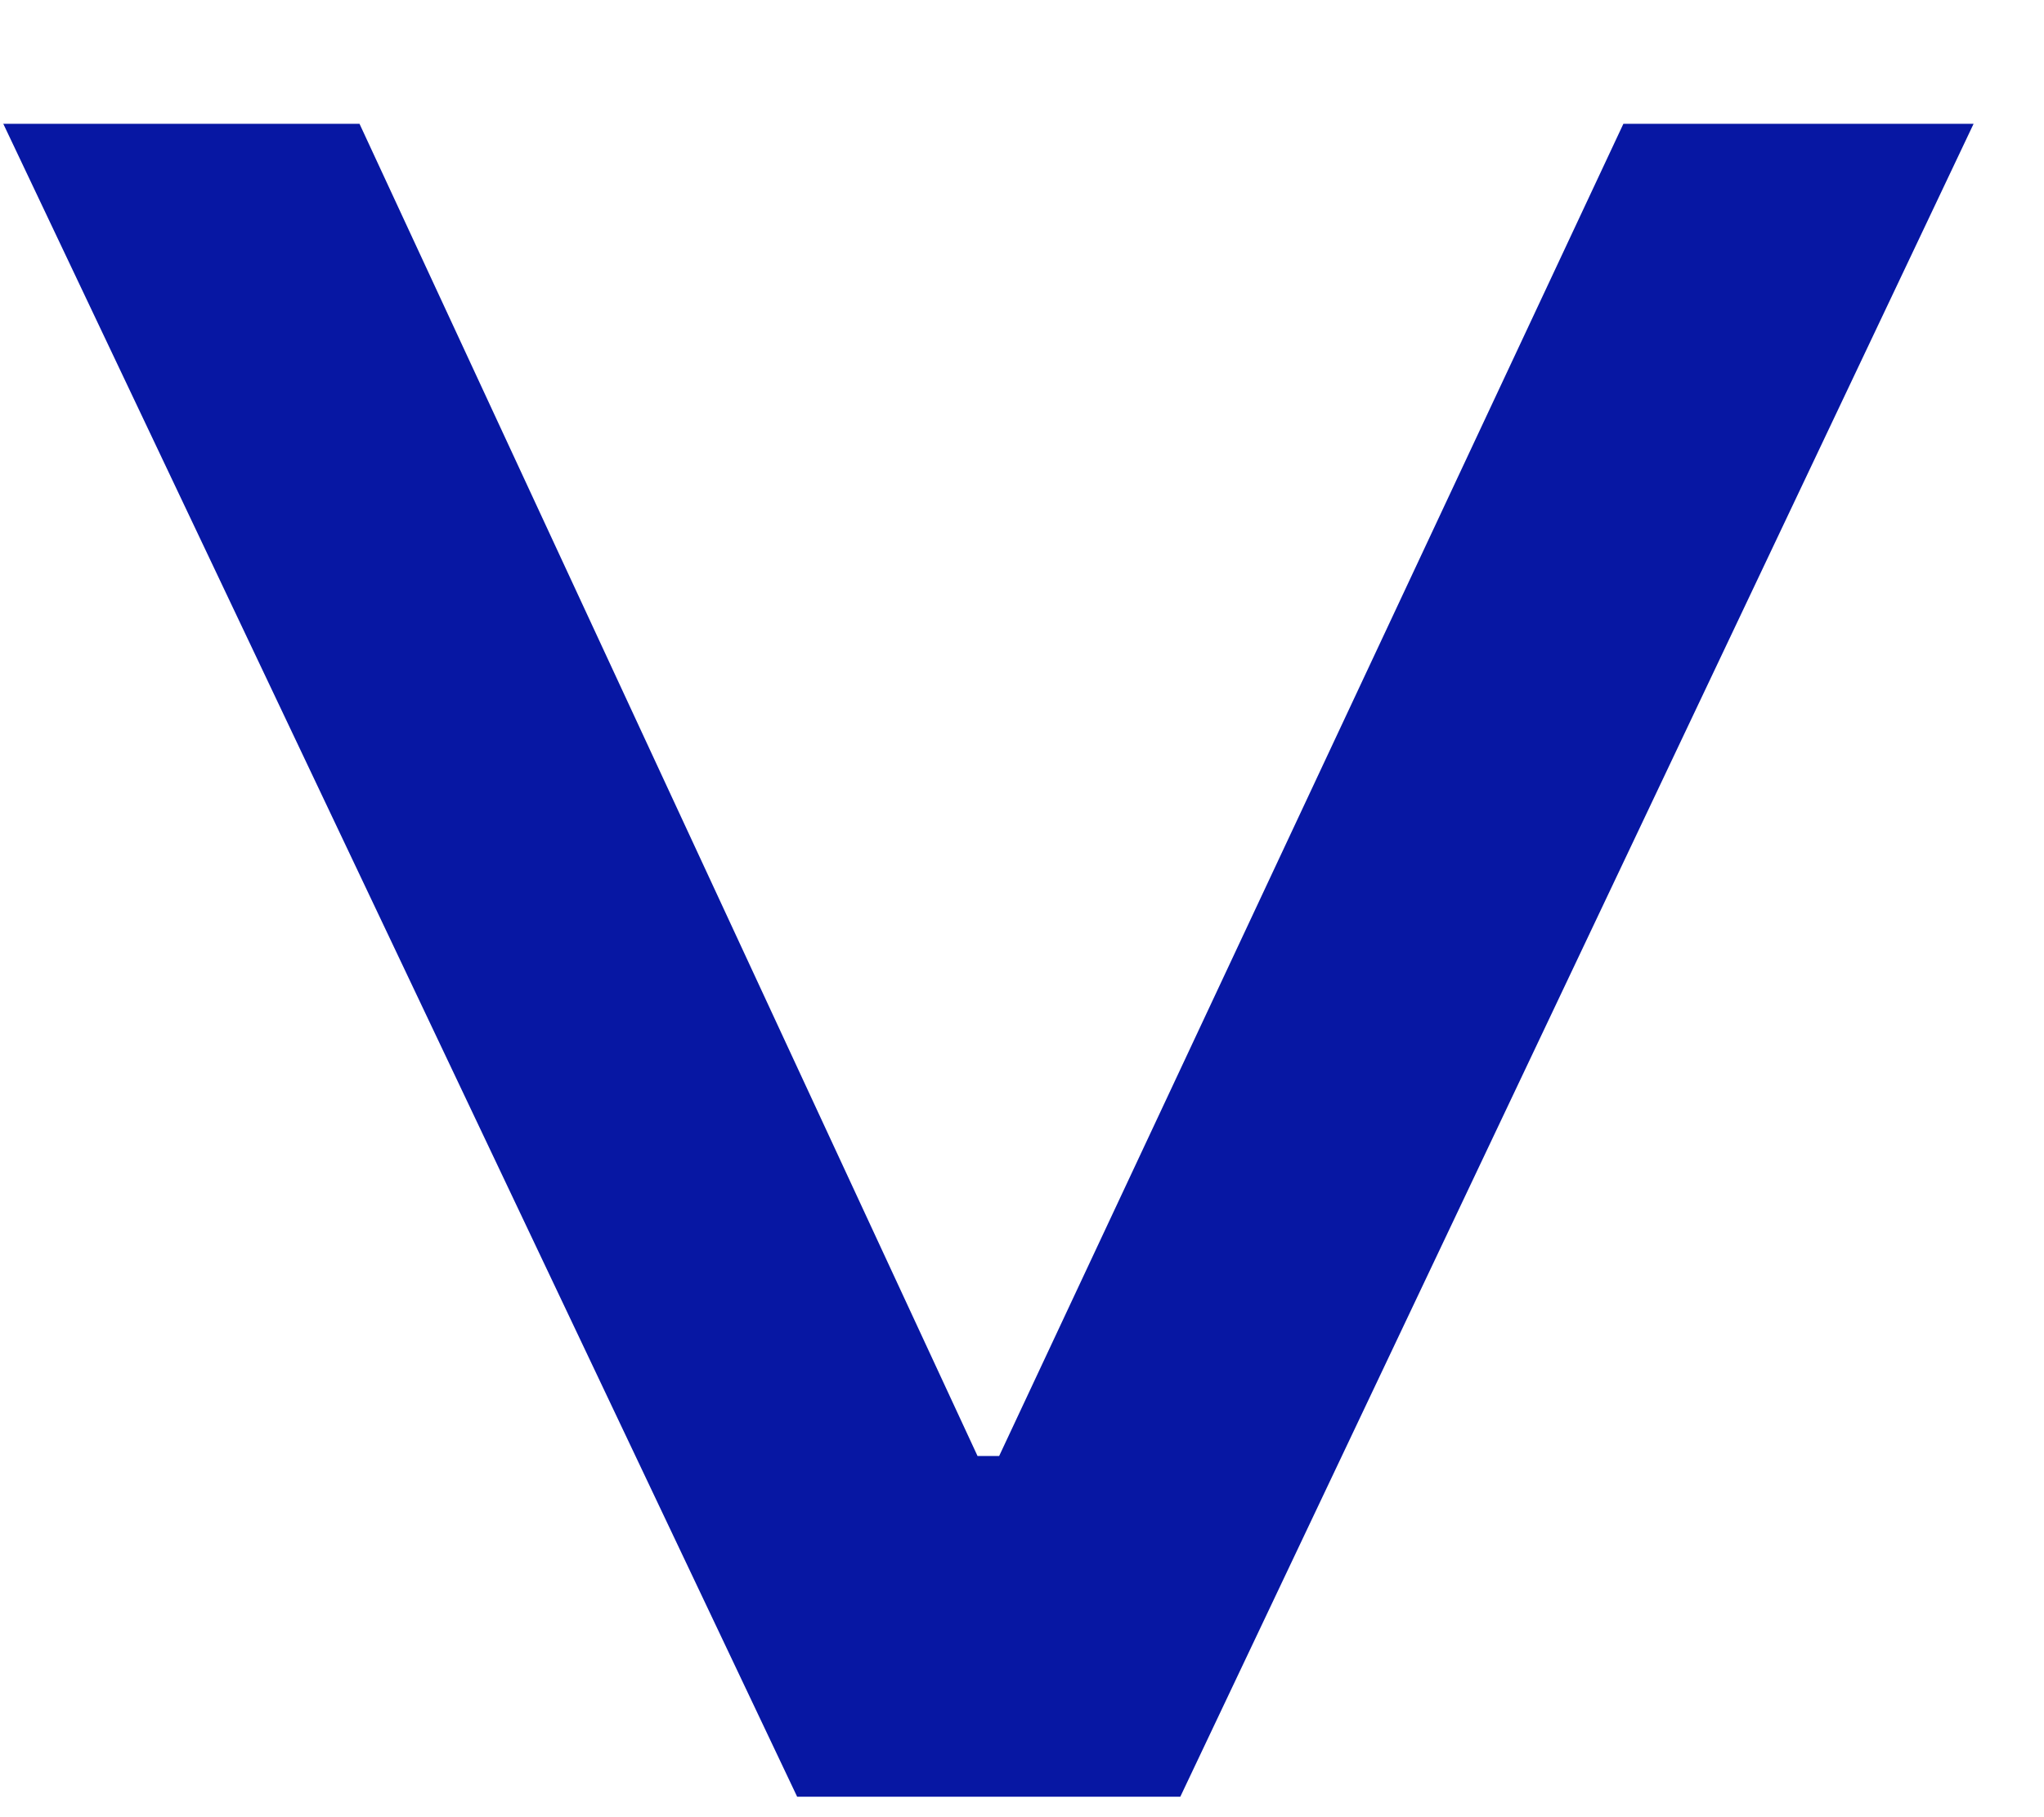 <svg width="9" height="8" fill="none" xmlns="http://www.w3.org/2000/svg"><path d="M4.088 7.16h.528v-.75h-.528v.75ZM.014.544 3.51 7.91h1.687L8.69.545H7.148L4.24 6.75h.222L1.583.545H.013Z" fill="#0717A3"/></svg>